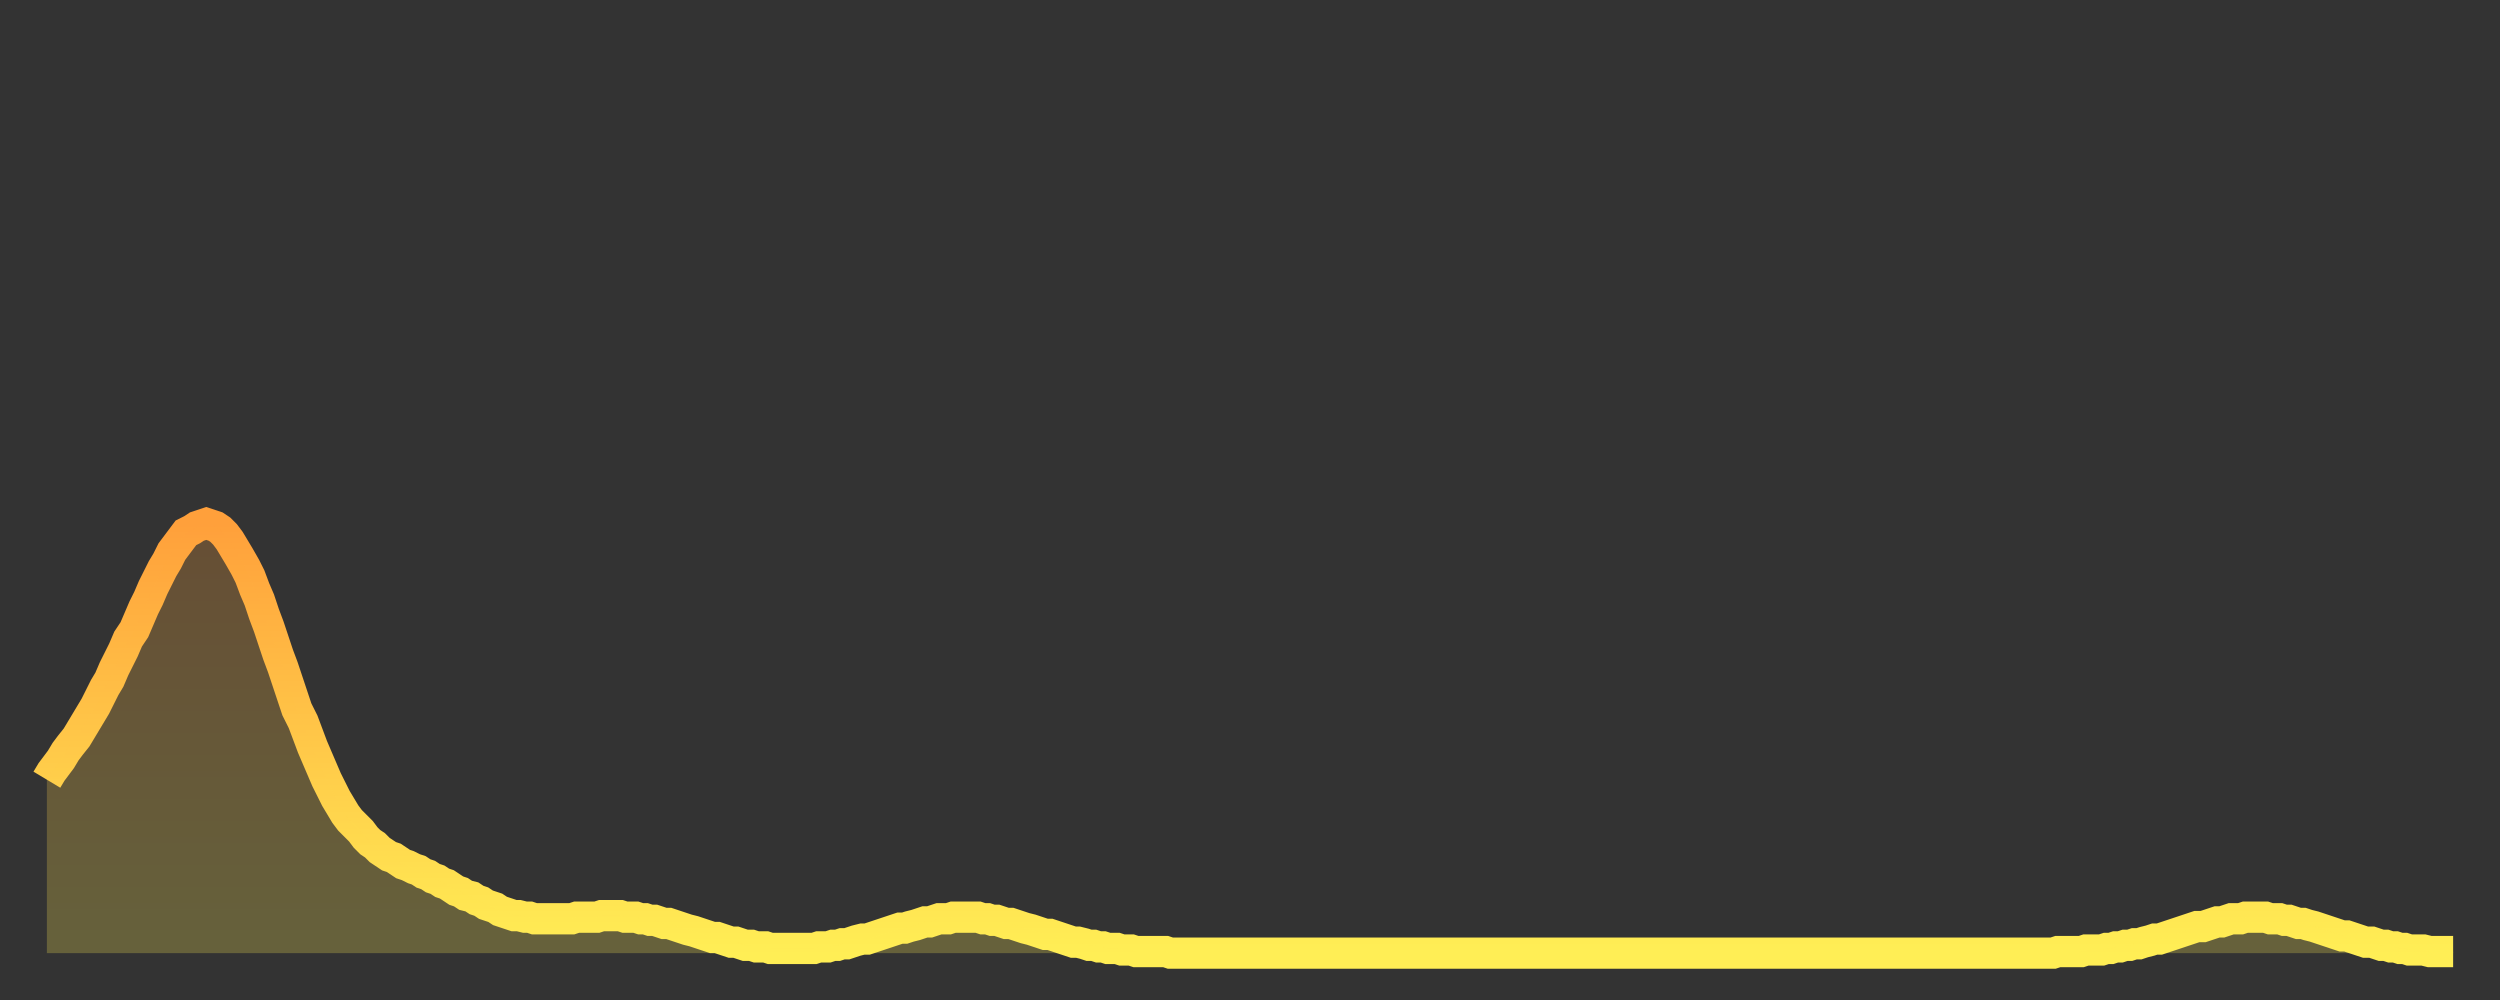 <?xml version="1.0" encoding="utf-8" ?>
<svg baseProfile="full" height="64" version="1.1" width="160" xmlns="http://www.w3.org/2000/svg" xmlns:ev="http://www.w3.org/2001/xml-events" xmlns:xlink="http://www.w3.org/1999/xlink"><rect width="100%" height="100%" fill="#333333" stroke="none"/><defs><linearGradient id="id2711120" x1="0" x2="0" y1="0" y2="1"><stop offset="0%" stop-color="#ffa03b" /><stop offset="50%" stop-color="#ffc748" /><stop offset="100%" stop-color="#ffee55" /></linearGradient></defs><g transform="translate(3,3)"><g><path d="M 0.0 46.9 0.3 46.4 0.6 46.0 0.9 45.6 1.2 45.1 1.5 44.7 1.9 44.2 2.2 43.7 2.5 43.2 2.8 42.7 3.1 42.2 3.4 41.6 3.7 41.0 4.0 40.5 4.3 39.8 4.6 39.2 4.9 38.6 5.2 37.9 5.6 37.3 5.9 36.6 6.2 35.9 6.5 35.3 6.8 34.6 7.1 34.0 7.4 33.4 7.7 32.9 8.0 32.3 8.3 31.9 8.6 31.5 8.9 31.1 9.3 30.9 9.6 30.7 9.9 30.6 10.2 30.5 10.5 30.6 10.8 30.7 11.1 30.9 11.4 31.2 11.7 31.6 12.0 32.1 12.3 32.6 12.7 33.3 13.0 33.9 13.3 34.7 13.6 35.4 13.9 36.3 14.2 37.1 14.5 38.0 14.8 38.9 15.1 39.7 15.4 40.6 15.7 41.5 16.0 42.4 16.4 43.2 16.7 44.0 17.0 44.8 17.3 45.5 17.6 46.2 17.9 46.9 18.2 47.5 18.5 48.1 18.8 48.6 19.1 49.1 19.4 49.5 19.8 49.9 20.1 50.2 20.4 50.6 20.7 50.9 21.0 51.1 21.3 51.4 21.6 51.6 21.9 51.8 22.2 51.9 22.5 52.1 22.8 52.3 23.1 52.4 23.5 52.6 23.8 52.7 24.1 52.9 24.4 53.0 24.7 53.2 25.0 53.3 25.3 53.5 25.6 53.6 25.9 53.8 26.2 54.0 26.5 54.1 26.8 54.3 27.2 54.4 27.5 54.6 27.8 54.7 28.1 54.9 28.4 55.0 28.7 55.1 29.0 55.3 29.3 55.4 29.6 55.5 29.9 55.6 30.2 55.6 30.6 55.7 30.9 55.7 31.2 55.8 31.5 55.8 31.8 55.8 32.1 55.8 32.4 55.8 32.7 55.8 33.0 55.8 33.3 55.8 33.6 55.8 33.9 55.7 34.3 55.7 34.6 55.7 34.9 55.7 35.2 55.7 35.5 55.6 35.8 55.6 36.1 55.6 36.4 55.6 36.7 55.6 37.0 55.7 37.3 55.7 37.7 55.7 38.0 55.8 38.3 55.8 38.6 55.9 38.9 55.9 39.2 56.0 39.5 56.1 39.8 56.1 40.1 56.2 40.4 56.3 40.7 56.4 41.0 56.5 41.4 56.6 41.7 56.7 42.0 56.8 42.3 56.9 42.6 57.0 42.9 57.0 43.2 57.1 43.5 57.2 43.8 57.3 44.1 57.3 44.4 57.4 44.7 57.5 45.1 57.5 45.4 57.6 45.7 57.6 46.0 57.6 46.3 57.7 46.6 57.7 46.9 57.7 47.2 57.7 47.5 57.7 47.8 57.7 48.1 57.7 48.5 57.7 48.8 57.7 49.1 57.7 49.4 57.6 49.7 57.6 50.0 57.6 50.3 57.5 50.6 57.5 50.9 57.4 51.2 57.4 51.5 57.3 51.8 57.2 52.2 57.1 52.5 57.1 52.8 57.0 53.1 56.9 53.4 56.8 53.7 56.7 54.0 56.6 54.3 56.5 54.6 56.4 54.9 56.4 55.2 56.3 55.6 56.2 55.9 56.1 56.2 56.0 56.5 56.0 56.8 55.9 57.1 55.8 57.4 55.8 57.7 55.8 58.0 55.7 58.3 55.7 58.6 55.7 58.9 55.7 59.3 55.7 59.6 55.7 59.9 55.8 60.2 55.8 60.5 55.9 60.8 55.9 61.1 56.0 61.4 56.1 61.7 56.1 62.0 56.2 62.3 56.3 62.6 56.4 63.0 56.5 63.3 56.6 63.6 56.7 63.9 56.8 64.2 56.8 64.5 56.9 64.8 57.0 65.1 57.1 65.4 57.2 65.7 57.3 66.0 57.3 66.4 57.4 66.7 57.5 67.0 57.5 67.3 57.6 67.6 57.6 67.9 57.7 68.2 57.7 68.5 57.7 68.8 57.8 69.1 57.8 69.4 57.8 69.7 57.9 70.1 57.9 70.4 57.9 70.7 57.9 71.0 57.9 71.3 57.9 71.6 57.9 71.9 58.0 72.2 58.0 72.5 58.0 72.8 58.0 73.1 58.0 73.5 58.0 73.8 58.0 74.1 58.0 74.4 58.0 74.7 58.0 75.0 58.0 75.3 58.0 75.6 58.0 75.9 58.0 76.2 58.0 76.5 58.0 76.8 58.0 77.2 58.0 77.5 58.0 77.8 58.0 78.1 58.0 78.4 58.0 78.7 58.0 79.0 58.0 79.3 58.0 79.6 58.0 79.9 58.0 80.2 58.0 80.5 58.0 80.9 58.0 81.2 58.0 81.5 58.0 81.8 58.0 82.1 58.0 82.4 58.0 82.7 58.0 83.0 58.0 83.3 58.0 83.6 58.0 83.9 58.0 84.3 58.0 84.6 58.0 84.9 58.0 85.2 58.0 85.5 58.0 85.8 58.0 86.1 58.0 86.4 58.0 86.7 58.0 87.0 58.0 87.3 58.0 87.6 58.0 88.0 58.0 88.3 58.0 88.6 58.0 88.9 58.0 89.2 58.0 89.5 58.0 89.8 58.0 90.1 58.0 90.4 58.0 90.7 58.0 91.0 58.0 91.4 58.0 91.7 58.0 92.0 58.0 92.3 58.0 92.6 58.0 92.9 58.0 93.2 58.0 93.5 58.0 93.8 58.0 94.1 58.0 94.4 58.0 94.7 58.0 95.1 58.0 95.4 58.0 95.7 58.0 96.0 58.0 96.3 58.0 96.6 58.0 96.9 58.0 97.2 58.0 97.5 58.0 97.8 58.0 98.1 58.0 98.4 58.0 98.8 58.0 99.1 58.0 99.4 58.0 99.7 58.0 100.0 58.0 100.3 58.0 100.6 58.0 100.9 58.0 101.2 58.0 101.5 58.0 101.8 58.0 102.2 58.0 102.5 58.0 102.8 58.0 103.1 58.0 103.4 58.0 103.7 58.0 104.0 58.0 104.3 58.0 104.6 58.0 104.9 58.0 105.2 58.0 105.5 58.0 105.9 58.0 106.2 58.0 106.5 58.0 106.8 58.0 107.1 58.0 107.4 58.0 107.7 58.0 108.0 58.0 108.3 58.0 108.6 58.0 108.9 58.0 109.3 58.0 109.6 58.0 109.9 58.0 110.2 58.0 110.5 58.0 110.8 58.0 111.1 58.0 111.4 58.0 111.7 58.0 112.0 58.0 112.3 58.0 112.6 58.0 113.0 58.0 113.3 58.0 113.6 58.0 113.9 58.0 114.2 58.0 114.5 58.0 114.8 58.0 115.1 58.0 115.4 58.0 115.7 58.0 116.0 58.0 116.3 58.0 116.7 58.0 117.0 58.0 117.3 58.0 117.6 58.0 117.9 58.0 118.2 58.0 118.5 58.0 118.8 58.0 119.1 58.0 119.4 58.0 119.7 58.0 120.1 58.0 120.4 58.0 120.7 58.0 121.0 58.0 121.3 58.0 121.6 58.0 121.9 58.0 122.2 58.0 122.5 58.0 122.8 58.0 123.1 58.0 123.4 58.0 123.8 58.0 124.1 58.0 124.4 58.0 124.7 58.0 125.0 58.0 125.3 58.0 125.6 58.0 125.9 58.0 126.2 58.0 126.5 58.0 126.8 58.0 127.2 58.0 127.5 58.0 127.8 58.0 128.1 58.0 128.4 58.0 128.7 57.9 129.0 57.9 129.3 57.9 129.6 57.9 129.9 57.9 130.2 57.9 130.5 57.8 130.9 57.8 131.2 57.8 131.5 57.8 131.8 57.7 132.1 57.7 132.4 57.6 132.7 57.6 133.0 57.5 133.3 57.5 133.6 57.4 133.9 57.4 134.2 57.3 134.6 57.2 134.9 57.1 135.2 57.1 135.5 57.0 135.8 56.9 136.1 56.8 136.4 56.7 136.7 56.6 137.0 56.5 137.3 56.4 137.6 56.3 138.0 56.3 138.3 56.2 138.6 56.1 138.9 56.0 139.2 56.0 139.5 55.9 139.8 55.8 140.1 55.8 140.4 55.8 140.7 55.7 141.0 55.7 141.3 55.7 141.7 55.7 142.0 55.7 142.3 55.8 142.6 55.8 142.9 55.8 143.2 55.9 143.5 55.9 143.8 56.0 144.1 56.1 144.4 56.1 144.7 56.2 145.1 56.3 145.4 56.4 145.7 56.5 146.0 56.6 146.3 56.7 146.6 56.8 146.9 56.9 147.2 56.9 147.5 57.0 147.8 57.1 148.1 57.2 148.4 57.3 148.8 57.3 149.1 57.4 149.4 57.5 149.7 57.5 150.0 57.6 150.3 57.6 150.6 57.7 150.9 57.7 151.2 57.8 151.5 57.8 151.8 57.8 152.1 57.8 152.5 57.9 152.8 57.9 153.1 57.9 153.4 57.9 153.7 57.9 154.0 57.9" fill="none" id="graph-curve" opacity="1" stroke="url(#id2711120)" stroke-width="2" /><path d="M 0 58 L 0.0 46.9 0.3 46.4 0.6 46.0 0.9 45.6 1.2 45.1 1.5 44.7 1.9 44.2 2.2 43.7 2.5 43.2 2.8 42.7 3.1 42.2 3.4 41.6 3.7 41.0 4.0 40.5 4.3 39.8 4.6 39.2 4.9 38.6 5.2 37.9 5.6 37.3 5.9 36.6 6.2 35.9 6.5 35.3 6.8 34.6 7.1 34.0 7.4 33.4 7.7 32.9 8.0 32.3 8.3 31.9 8.6 31.5 8.9 31.1 9.3 30.9 9.6 30.7 9.9 30.6 10.2 30.5 10.5 30.6 10.8 30.7 11.1 30.9 11.4 31.2 11.7 31.6 12.0 32.1 12.3 32.6 12.7 33.3 13.0 33.9 13.3 34.7 13.6 35.4 13.9 36.3 14.2 37.1 14.5 38.0 14.8 38.9 15.1 39.7 15.4 40.6 15.7 41.5 16.0 42.4 16.4 43.2 16.7 44.0 17.0 44.8 17.3 45.5 17.6 46.2 17.9 46.9 18.2 47.5 18.5 48.1 18.8 48.6 19.1 49.1 19.4 49.5 19.8 49.9 20.1 50.2 20.4 50.6 20.7 50.9 21.0 51.1 21.3 51.4 21.6 51.6 21.9 51.8 22.2 51.9 22.5 52.1 22.8 52.3 23.1 52.4 23.5 52.6 23.8 52.7 24.1 52.9 24.4 53.0 24.7 53.2 25.0 53.3 25.3 53.5 25.6 53.6 25.9 53.8 26.2 54.0 26.5 54.1 26.8 54.3 27.2 54.4 27.5 54.6 27.8 54.7 28.1 54.9 28.4 55.0 28.7 55.1 29.0 55.3 29.3 55.4 29.6 55.5 29.9 55.6 30.2 55.6 30.6 55.7 30.9 55.7 31.2 55.8 31.5 55.8 31.8 55.8 32.1 55.8 32.4 55.8 32.7 55.8 33.0 55.8 33.3 55.8 33.6 55.8 33.9 55.7 34.3 55.7 34.6 55.7 34.9 55.7 35.2 55.7 35.5 55.6 35.8 55.6 36.1 55.6 36.4 55.6 36.7 55.6 37.0 55.7 37.3 55.7 37.7 55.7 38.0 55.8 38.3 55.8 38.6 55.9 38.9 55.9 39.2 56.0 39.5 56.1 39.8 56.1 40.1 56.2 40.4 56.3 40.7 56.4 41.0 56.5 41.4 56.6 41.7 56.7 42.0 56.8 42.3 56.9 42.6 57.0 42.9 57.0 43.2 57.1 43.5 57.2 43.8 57.3 44.1 57.3 44.4 57.4 44.7 57.5 45.1 57.5 45.4 57.6 45.7 57.6 46.0 57.6 46.3 57.7 46.6 57.7 46.9 57.7 47.2 57.7 47.5 57.7 47.8 57.7 48.1 57.7 48.5 57.7 48.8 57.7 49.1 57.7 49.4 57.6 49.7 57.6 50.0 57.6 50.3 57.5 50.6 57.5 50.9 57.4 51.2 57.4 51.5 57.3 51.8 57.2 52.2 57.1 52.5 57.1 52.8 57.0 53.1 56.9 53.4 56.8 53.7 56.7 54.0 56.6 54.3 56.5 54.6 56.4 54.9 56.4 55.2 56.3 55.6 56.2 55.9 56.1 56.2 56.0 56.5 56.0 56.8 55.9 57.1 55.8 57.4 55.8 57.7 55.8 58.0 55.7 58.3 55.7 58.6 55.7 58.9 55.7 59.3 55.7 59.6 55.7 59.9 55.8 60.2 55.8 60.5 55.9 60.8 55.9 61.1 56.0 61.4 56.1 61.7 56.1 62.0 56.2 62.3 56.3 62.6 56.4 63.0 56.5 63.3 56.6 63.6 56.7 63.9 56.8 64.2 56.8 64.5 56.9 64.8 57.0 65.1 57.1 65.4 57.2 65.7 57.3 66.0 57.3 66.4 57.4 66.7 57.5 67.0 57.5 67.3 57.6 67.6 57.6 67.9 57.7 68.2 57.7 68.5 57.7 68.8 57.8 69.1 57.8 69.4 57.8 69.7 57.9 70.1 57.9 70.4 57.9 70.7 57.9 71.0 57.9 71.3 57.9 71.6 57.9 71.9 58.0 72.2 58.0 72.5 58.0 72.8 58.0 73.1 58.0 73.5 58.0 73.8 58.0 74.1 58.0 74.4 58.0 74.7 58.0 75.0 58.0 75.3 58.0 75.6 58.0 75.9 58.0 76.2 58.0 76.5 58.0 76.8 58.0 77.2 58.0 77.5 58.0 77.8 58.0 78.1 58.0 78.4 58.0 78.7 58.0 79.0 58.0 79.3 58.0 79.6 58.0 79.9 58.0 80.2 58.0 80.5 58.0 80.9 58.0 81.2 58.0 81.5 58.0 81.8 58.0 82.1 58.0 82.4 58.0 82.7 58.0 83.0 58.0 83.3 58.0 83.6 58.0 83.9 58.0 84.3 58.0 84.6 58.0 84.9 58.0 85.2 58.0 85.5 58.0 85.8 58.0 86.1 58.0 86.4 58.0 86.7 58.0 87.0 58.0 87.3 58.0 87.6 58.0 88.0 58.0 88.3 58.0 88.6 58.0 88.9 58.0 89.2 58.0 89.5 58.0 89.8 58.0 90.1 58.0 90.4 58.0 90.7 58.0 91.0 58.0 91.4 58.0 91.7 58.0 92.0 58.0 92.3 58.0 92.6 58.0 92.9 58.0 93.2 58.0 93.5 58.0 93.8 58.0 94.1 58.0 94.4 58.0 94.7 58.0 95.1 58.0 95.4 58.0 95.7 58.0 96.0 58.0 96.3 58.0 96.6 58.0 96.9 58.0 97.2 58.0 97.5 58.0 97.8 58.0 98.1 58.0 98.4 58.0 98.8 58.0 99.1 58.0 99.4 58.0 99.7 58.0 100.0 58.0 100.3 58.0 100.6 58.0 100.9 58.0 101.2 58.0 101.5 58.0 101.8 58.0 102.2 58.0 102.5 58.0 102.8 58.0 103.1 58.0 103.4 58.0 103.7 58.0 104.0 58.0 104.3 58.0 104.6 58.0 104.9 58.0 105.2 58.0 105.5 58.0 105.9 58.0 106.2 58.0 106.5 58.0 106.8 58.0 107.1 58.0 107.4 58.0 107.7 58.0 108.0 58.0 108.3 58.0 108.6 58.0 108.9 58.0 109.3 58.0 109.6 58.0 109.9 58.0 110.2 58.0 110.5 58.0 110.8 58.0 111.1 58.0 111.4 58.0 111.7 58.0 112.0 58.0 112.3 58.0 112.6 58.0 113.0 58.0 113.3 58.0 113.6 58.0 113.9 58.0 114.2 58.0 114.5 58.0 114.8 58.0 115.1 58.0 115.4 58.0 115.7 58.0 116.0 58.0 116.3 58.0 116.7 58.0 117.0 58.0 117.3 58.0 117.6 58.0 117.9 58.0 118.2 58.0 118.5 58.0 118.8 58.0 119.1 58.0 119.4 58.0 119.7 58.0 120.1 58.0 120.4 58.0 120.7 58.0 121.0 58.0 121.3 58.0 121.6 58.0 121.9 58.0 122.2 58.0 122.5 58.0 122.8 58.0 123.1 58.0 123.4 58.0 123.8 58.0 124.1 58.0 124.4 58.0 124.7 58.0 125.0 58.0 125.3 58.0 125.6 58.0 125.9 58.0 126.2 58.0 126.5 58.0 126.8 58.0 127.2 58.0 127.5 58.0 127.8 58.0 128.1 58.0 128.4 58.0 128.7 57.9 129.0 57.9 129.3 57.9 129.6 57.9 129.9 57.9 130.2 57.9 130.5 57.8 130.9 57.8 131.2 57.8 131.5 57.8 131.8 57.7 132.1 57.7 132.4 57.6 132.7 57.6 133.0 57.5 133.3 57.5 133.6 57.4 133.9 57.4 134.2 57.3 134.6 57.2 134.9 57.1 135.2 57.1 135.5 57.0 135.8 56.9 136.1 56.8 136.4 56.7 136.7 56.6 137.0 56.5 137.3 56.4 137.6 56.3 138.0 56.3 138.3 56.2 138.6 56.1 138.9 56.0 139.2 56.0 139.5 55.9 139.8 55.8 140.1 55.8 140.4 55.8 140.7 55.7 141.0 55.7 141.3 55.7 141.7 55.7 142.0 55.7 142.3 55.8 142.6 55.8 142.9 55.8 143.2 55.9 143.5 55.9 143.8 56.0 144.1 56.1 144.4 56.1 144.7 56.2 145.1 56.3 145.4 56.4 145.7 56.5 146.0 56.6 146.3 56.7 146.6 56.8 146.9 56.9 147.2 56.9 147.5 57.0 147.8 57.1 148.1 57.2 148.4 57.3 148.8 57.3 149.1 57.4 149.4 57.5 149.7 57.5 150.0 57.6 150.3 57.6 150.6 57.7 150.9 57.7 151.2 57.8 151.5 57.8 151.8 57.8 152.1 57.8 152.5 57.9 152.8 57.9 153.1 57.9 153.4 57.9 153.7 57.9 154.0 57.9 154 58" fill="url(#id2711120)" fill-opacity=".25" id="graph-shadow" /></g></g></svg>